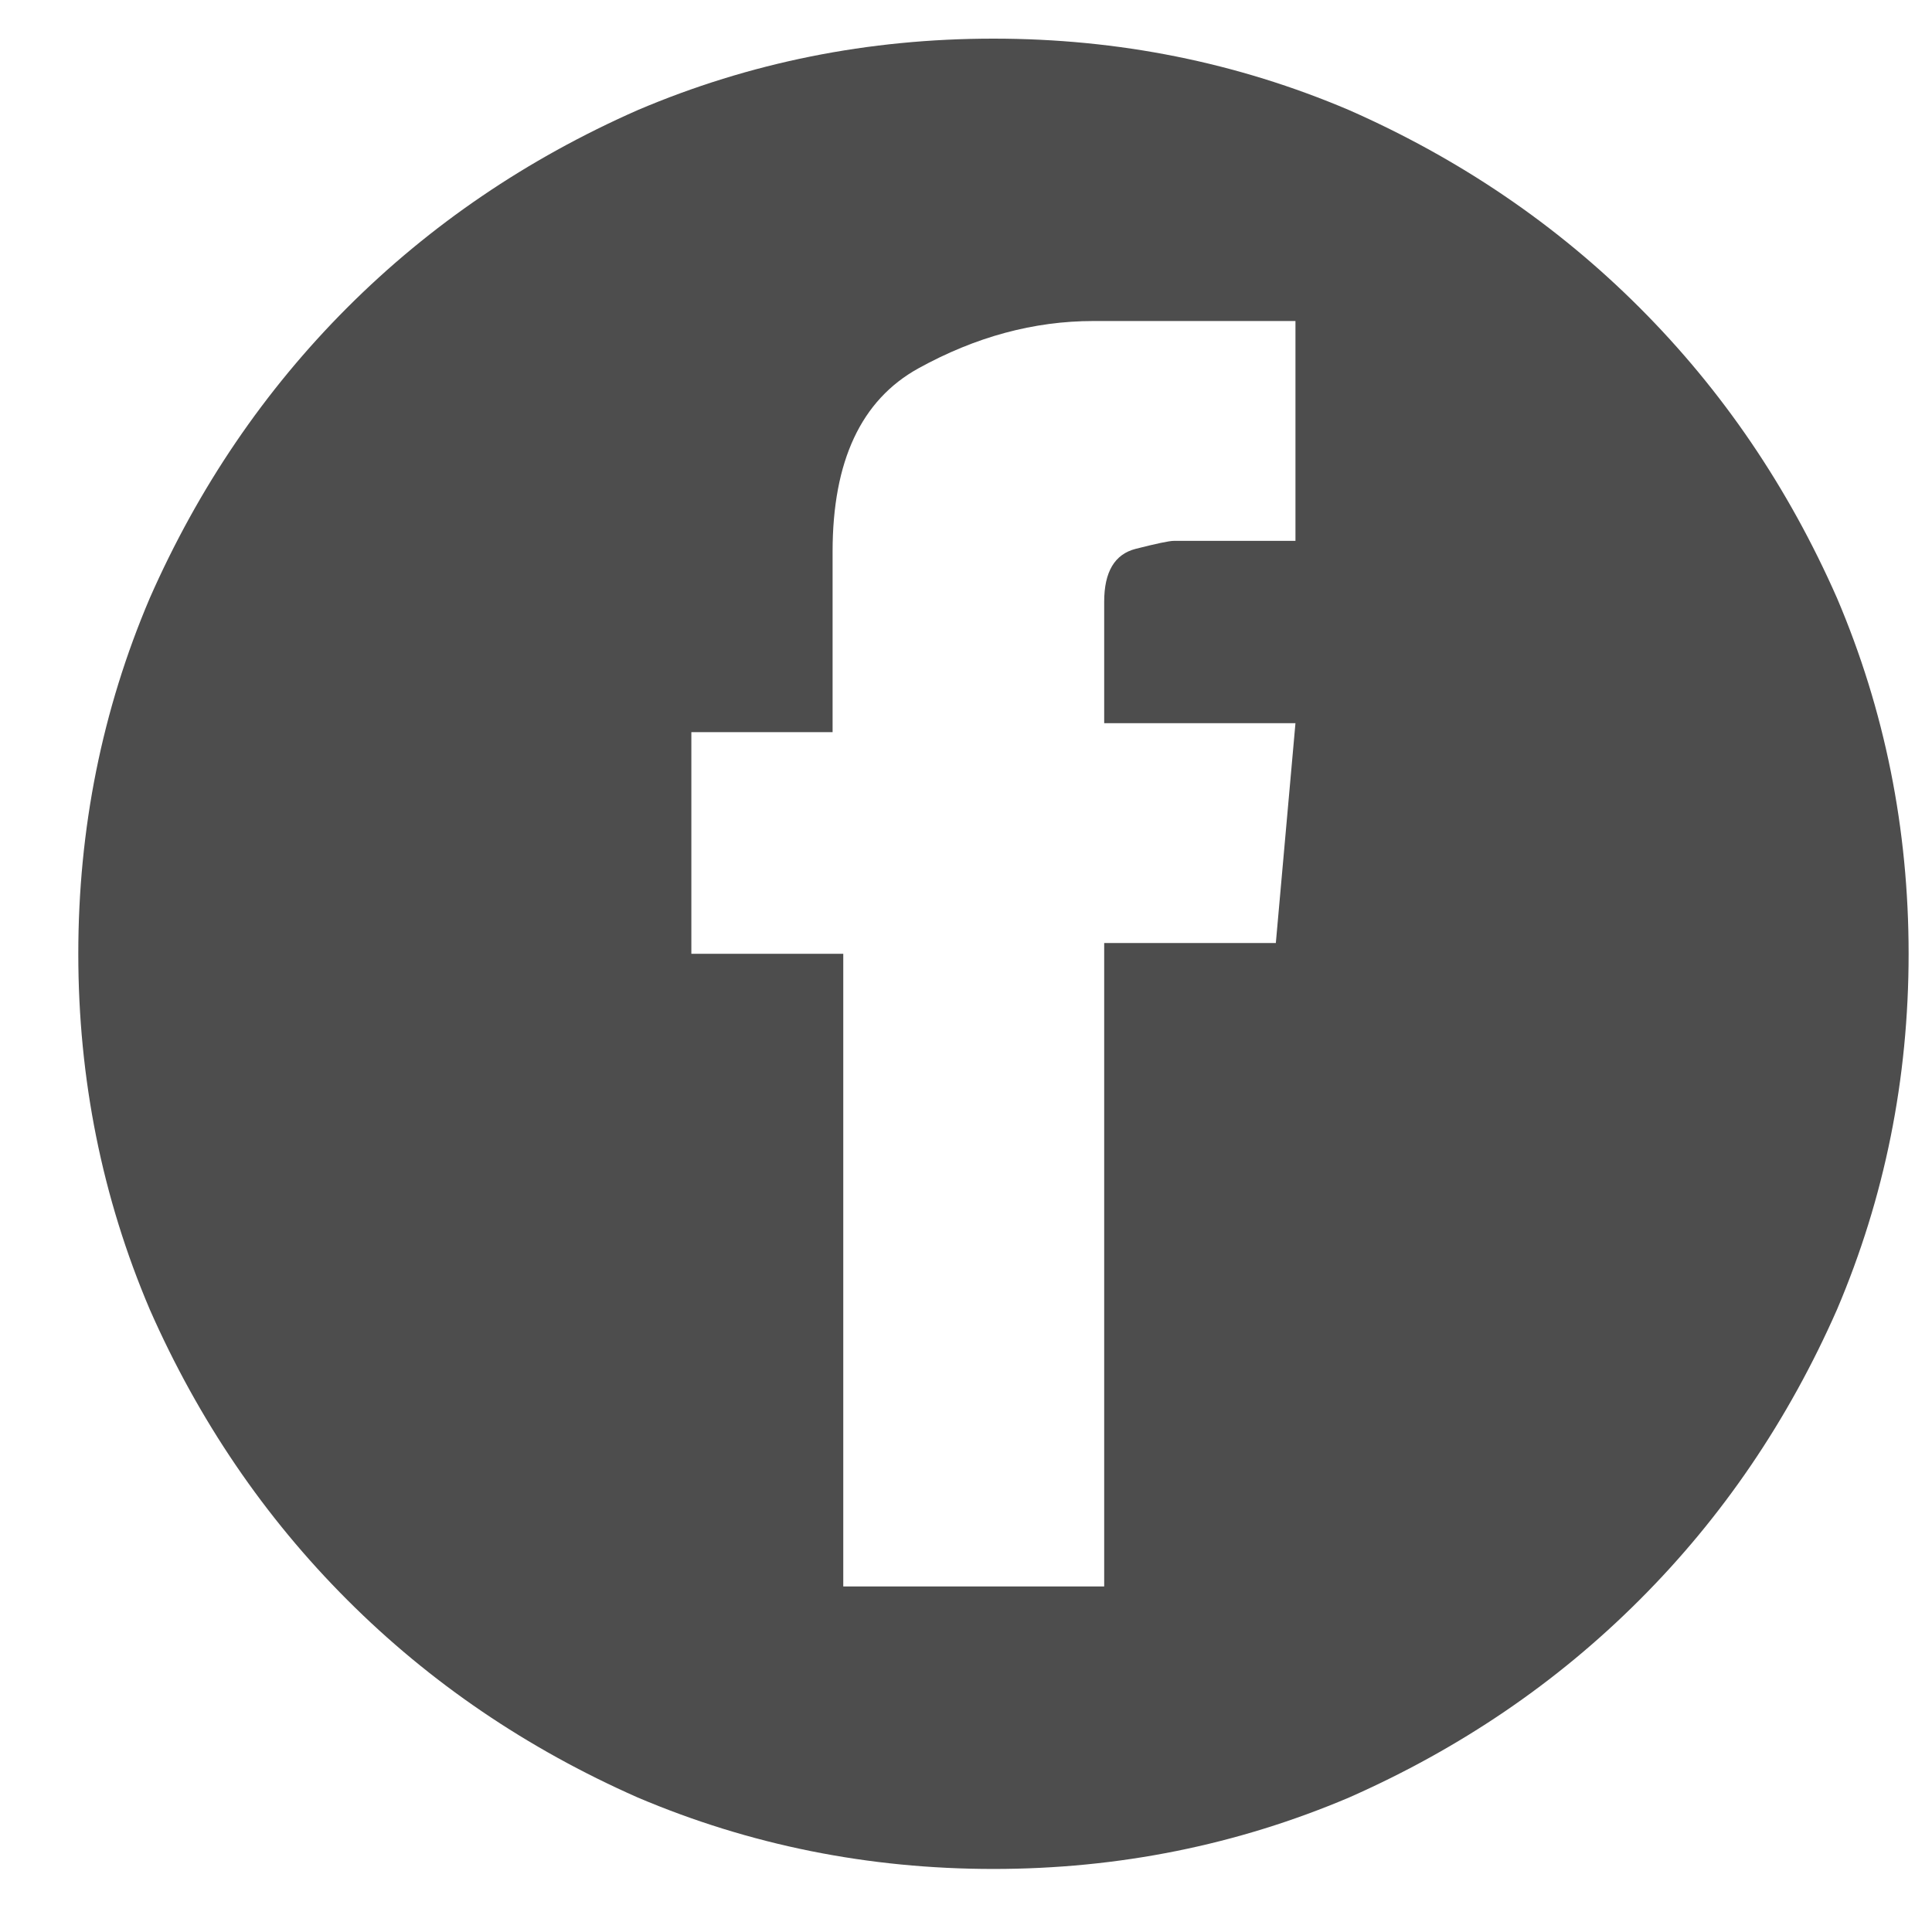 <svg width="19" height="19" viewBox="0 0 19 19" fill="none" xmlns="http://www.w3.org/2000/svg">
<g id="Icon" clip-path="url(#clip0_2437_1422)">
<path id="Vector" d="M18.77 9.38C18.77 8.149 18.535 6.983 18.066 5.882C17.586 4.792 16.939 3.84 16.124 3.025C15.31 2.211 14.357 1.563 13.268 1.083C12.166 0.614 11 0.38 9.77 0.38C8.539 0.38 7.373 0.614 6.271 1.083C5.182 1.563 4.229 2.211 3.415 3.025C2.601 3.84 1.953 4.792 1.473 5.882C1.004 6.983 0.77 8.149 0.77 9.38C0.77 10.61 1.004 11.776 1.473 12.878C1.953 13.968 2.601 14.92 3.415 15.734C4.229 16.549 5.182 17.196 6.271 17.677C7.373 18.145 8.539 18.38 9.77 18.38C11 18.38 12.166 18.145 13.268 17.677C14.357 17.196 15.31 16.549 16.124 15.734C16.939 14.92 17.586 13.968 18.066 12.878C18.535 11.776 18.77 10.61 18.77 9.38ZM10.754 3.157H12.74V5.319C12.693 5.319 12.585 5.319 12.415 5.319C12.245 5.319 12.09 5.319 11.949 5.319C11.902 5.319 11.835 5.319 11.747 5.319C11.659 5.319 11.592 5.319 11.545 5.319C11.498 5.319 11.372 5.346 11.167 5.398C10.962 5.451 10.859 5.624 10.859 5.917C10.859 6.069 10.859 6.307 10.859 6.629C10.859 6.951 10.859 7.112 10.859 7.112H12.74L12.547 9.274H10.859V15.602H8.293V9.38H6.799V7.2H8.188C8.188 7.106 8.188 7.01 8.188 6.91C8.188 6.811 8.188 6.708 8.188 6.603C8.188 6.415 8.188 6.222 8.188 6.022C8.188 5.823 8.188 5.624 8.188 5.425C8.188 4.534 8.469 3.934 9.031 3.623C9.594 3.312 10.168 3.157 10.754 3.157Z" fill="#4D4D4D"/>
</g>
<defs>
<clipPath id="clip0_2437_1422">
<rect width="18" height="18" fill="white" transform="matrix(1 0 0 -1 0.77 18.38)"/>
</clipPath>
</defs>
</svg>
